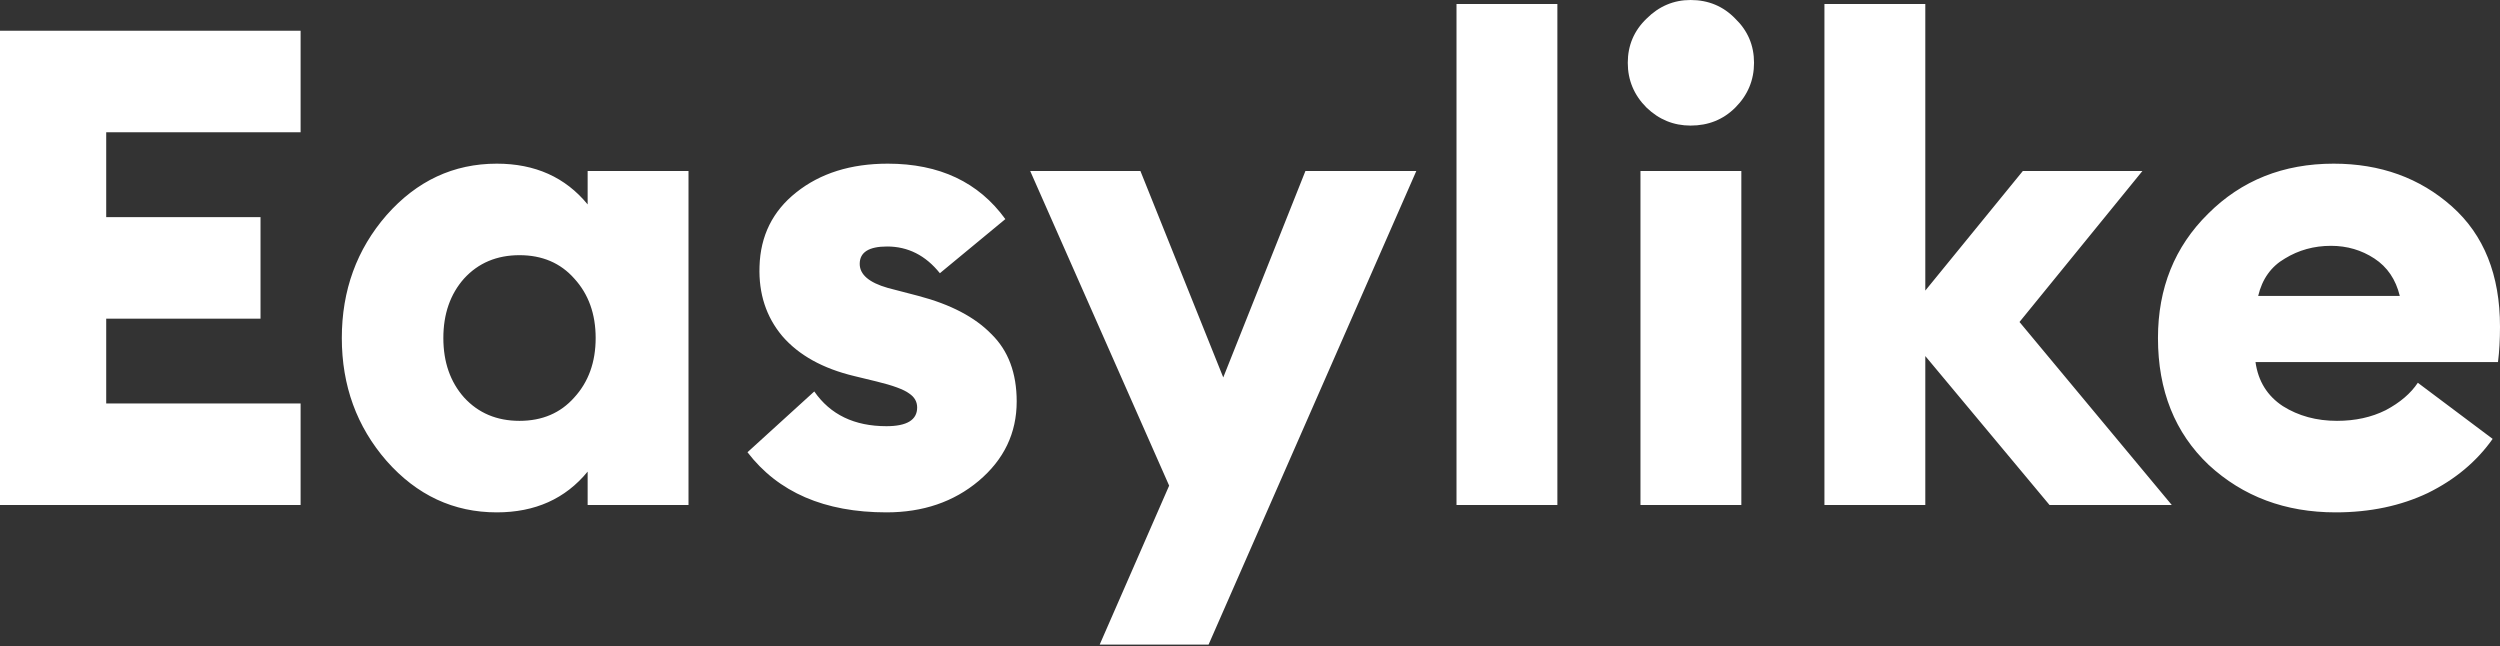 <?xml version="1.0" encoding="UTF-8"?> <svg xmlns="http://www.w3.org/2000/svg" width="526" height="136" viewBox="0 0 526 136" fill="none"><rect x="0" y="0" width="526" height="136" fill="#333333" stroke="none"/> <path d="M0 106.256V6.465H63.247V27.829H22.347V45.679H54.814V67.042H22.347V84.892H63.247V106.256H0ZM104.525 107.802C95.436 107.802 87.706 104.194 81.335 96.979C75.056 89.764 71.918 81.144 71.918 71.118C71.918 61.092 75.056 52.472 81.335 45.257C87.706 38.042 95.436 34.435 104.525 34.435C112.583 34.435 118.955 37.293 123.64 43.008V35.981H144.862V106.256H123.64V99.228C118.955 104.944 112.583 107.802 104.525 107.802ZM97.638 83.627C100.636 86.907 104.525 88.546 109.304 88.546C114.083 88.546 117.924 86.907 120.829 83.627C123.827 80.347 125.327 76.178 125.327 71.118C125.327 66.058 123.827 61.889 120.829 58.609C117.924 55.33 114.083 53.69 109.304 53.69C104.525 53.69 100.636 55.33 97.638 58.609C94.733 61.889 93.281 66.058 93.281 71.118C93.281 76.178 94.733 80.347 97.638 83.627ZM186.505 107.802C173.48 107.802 163.736 103.585 157.271 95.152L171.326 82.362C174.699 87.234 179.759 89.671 186.505 89.671C190.815 89.671 192.97 88.359 192.97 85.735C192.97 84.517 192.408 83.534 191.284 82.784C190.159 81.94 187.864 81.097 184.397 80.254L179.759 79.129C173.106 77.536 168.046 74.725 164.579 70.697C161.206 66.668 159.613 61.795 159.801 56.079C159.988 49.614 162.565 44.414 167.531 40.478C172.591 36.449 179.009 34.435 186.786 34.435C197.655 34.435 205.901 38.323 211.523 46.1L197.749 57.485C194.751 53.737 191.049 51.863 186.646 51.863C182.804 51.863 180.883 53.081 180.883 55.517C180.883 57.766 182.851 59.453 186.786 60.577L193.252 62.264C199.998 64.044 205.104 66.714 208.571 70.275C212.132 73.742 213.912 78.474 213.912 84.47C213.912 91.123 211.242 96.698 205.901 101.196C200.654 105.6 194.188 107.802 186.505 107.802ZM254.281 135.63H231.371L245.989 102.18L216.754 35.981H239.945L257.373 79.411L274.661 35.981H297.992L254.281 135.63ZM306.449 106.256V0.843H327.672V106.256H306.449ZM355.696 26.423C352.135 26.423 349.043 25.158 346.42 22.628C343.796 20.005 342.484 16.866 342.484 13.212C342.484 9.557 343.796 6.465 346.42 3.935C349.043 1.312 352.135 0 355.696 0C359.444 0 362.583 1.312 365.113 3.935C367.736 6.465 369.048 9.557 369.048 13.212C369.048 16.866 367.736 20.005 365.113 22.628C362.583 25.158 359.444 26.423 355.696 26.423ZM345.155 106.256V35.981H366.378V106.256H345.155ZM431.226 106.256L405.084 74.913V106.256H383.861V0.843H405.084V61.139L425.604 35.981H450.762L424.901 67.745L456.947 106.256H431.226ZM491.423 107.802C480.835 107.802 471.933 104.475 464.719 97.823C457.597 91.076 454.037 82.174 454.037 71.118C454.037 60.624 457.551 51.91 464.578 44.976C471.606 37.948 480.413 34.435 491.002 34.435C500.84 34.435 509.133 37.433 515.88 43.43C522.627 49.426 526 57.859 526 68.729C526 71.446 525.859 73.929 525.578 76.178H474.557C475.12 80.207 477.04 83.299 480.32 85.454C483.599 87.515 487.394 88.546 491.705 88.546C495.546 88.546 498.966 87.796 501.965 86.297C504.963 84.704 507.211 82.784 508.711 80.535L524.454 92.341C521.081 97.12 516.534 100.915 510.821 103.726C505.103 106.443 498.638 107.802 491.423 107.802ZM475.12 62.264H504.916C504.073 58.797 502.292 56.173 499.575 54.393C496.858 52.613 493.813 51.722 490.44 51.722C486.879 51.722 483.646 52.613 480.742 54.393C477.836 56.079 475.963 58.703 475.12 62.264Z" fill="white"></path> </svg> 